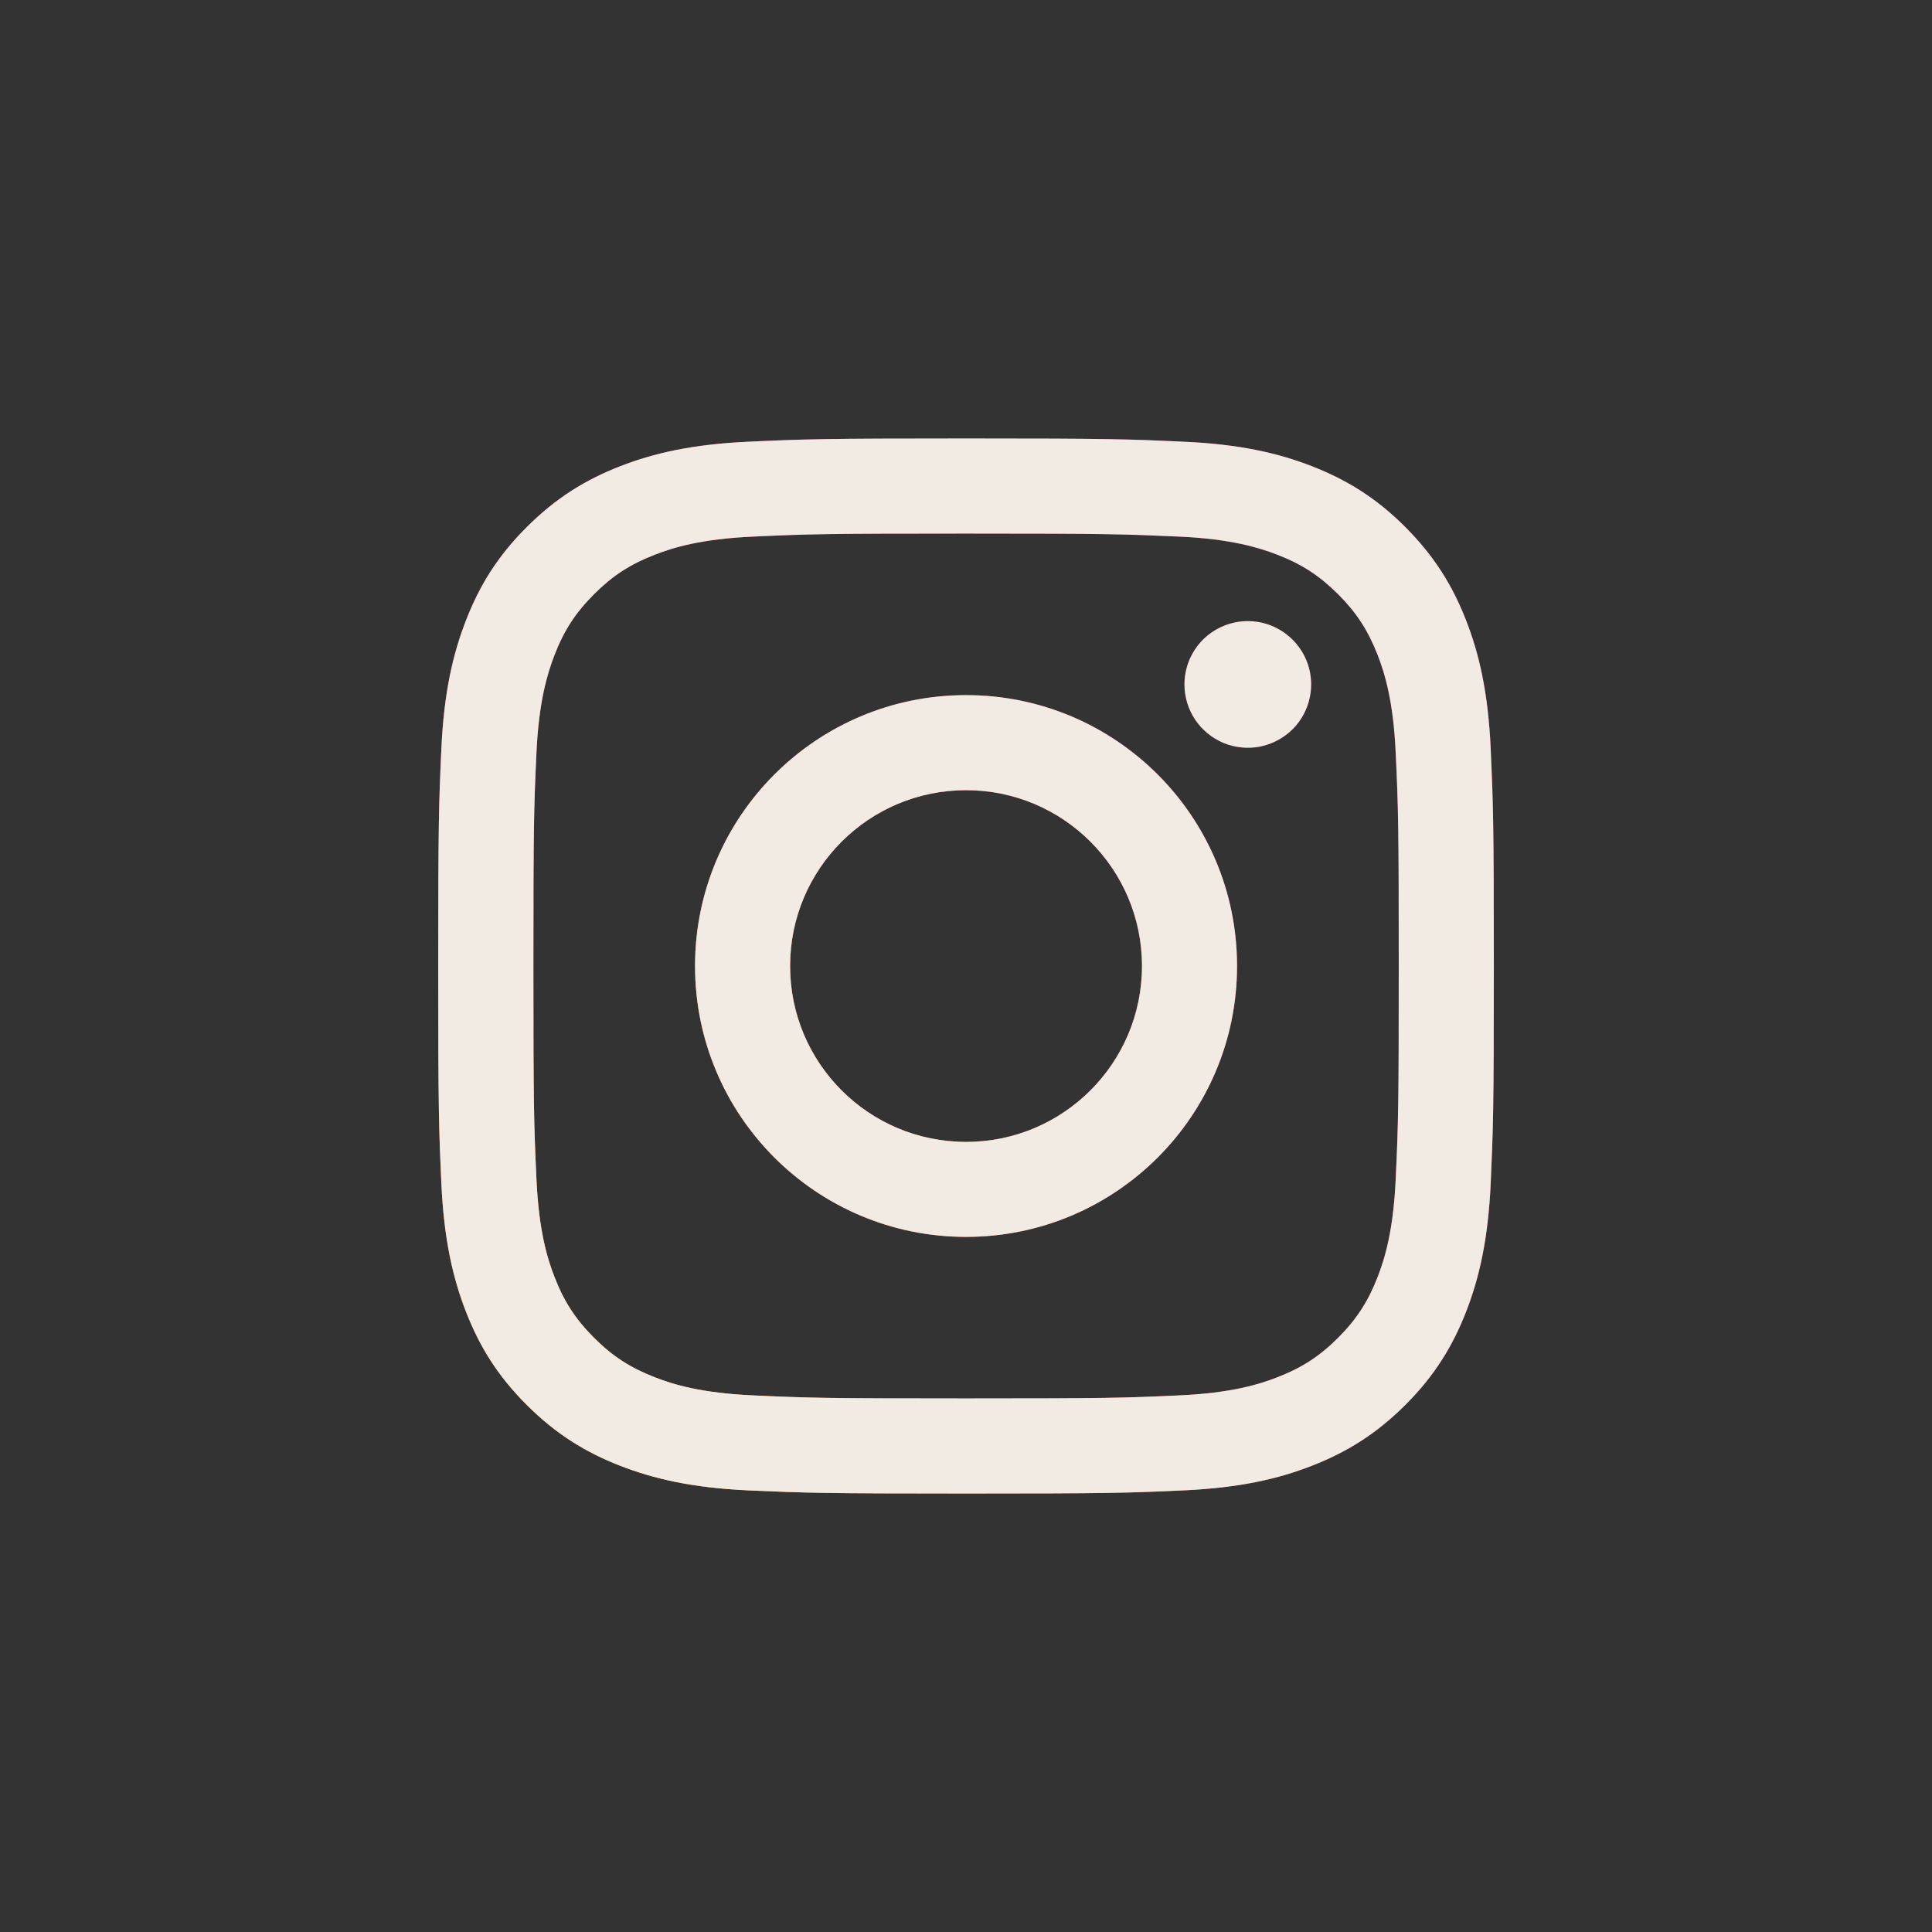 <svg width="24" height="24" viewBox="0 0 24 24" fill="none" xmlns="http://www.w3.org/2000/svg">
<rect x="0" y="0" width="24" height="24" fill="#333333" stroke="none"/>
<path d="M9.815 12C9.815 10.794 10.793 9.816 12.001 9.816C13.207 9.816 14.186 10.794 14.186 12C14.186 13.207 13.207 14.185 12.001 14.185C10.793 14.185 9.815 13.207 9.815 12ZM8.634 12C8.634 13.859 10.141 15.365 12.001 15.365C13.86 15.365 15.367 13.859 15.367 12C15.367 10.142 13.86 8.635 12.001 8.635C10.141 8.635 8.634 10.142 8.634 12ZM14.714 8.502C14.714 8.657 14.76 8.81 14.846 8.939C14.933 9.068 15.056 9.169 15.199 9.229C15.343 9.288 15.501 9.304 15.654 9.274C15.806 9.243 15.947 9.168 16.057 9.059C16.167 8.949 16.242 8.809 16.272 8.656C16.303 8.503 16.287 8.345 16.228 8.202C16.168 8.058 16.067 7.935 15.938 7.849C15.809 7.762 15.657 7.716 15.501 7.716H15.501C15.292 7.716 15.092 7.799 14.944 7.946C14.797 8.094 14.714 8.293 14.714 8.502ZM9.352 17.334C8.712 17.305 8.365 17.199 8.134 17.109C7.828 16.99 7.609 16.848 7.38 16.619C7.15 16.389 7.008 16.171 6.889 15.865C6.799 15.635 6.693 15.287 6.664 14.648C6.632 13.958 6.626 13.75 6.626 12C6.626 10.25 6.632 10.043 6.664 9.352C6.693 8.713 6.8 8.367 6.889 8.135C7.008 7.829 7.15 7.611 7.38 7.381C7.609 7.152 7.827 7.01 8.134 6.891C8.365 6.801 8.712 6.695 9.352 6.666C10.043 6.634 10.25 6.628 12.001 6.628C13.751 6.628 13.959 6.635 14.65 6.666C15.29 6.695 15.636 6.802 15.868 6.891C16.174 7.01 16.392 7.152 16.622 7.381C16.852 7.611 16.993 7.829 17.113 8.135C17.203 8.366 17.309 8.713 17.338 9.352C17.37 10.043 17.376 10.25 17.376 12C17.376 13.75 17.37 13.957 17.338 14.648C17.309 15.287 17.202 15.635 17.113 15.865C16.993 16.171 16.851 16.39 16.622 16.619C16.393 16.848 16.174 16.99 15.868 17.109C15.637 17.199 15.29 17.305 14.65 17.334C13.959 17.366 13.752 17.372 12.001 17.372C10.249 17.372 10.042 17.366 9.352 17.334ZM9.297 5.487C8.599 5.519 8.122 5.629 7.706 5.791C7.274 5.959 6.909 6.183 6.544 6.547C6.179 6.911 5.955 7.277 5.788 7.708C5.626 8.125 5.515 8.601 5.483 9.299C5.451 9.997 5.444 10.221 5.444 12C5.444 13.78 5.451 14.003 5.483 14.702C5.515 15.399 5.626 15.876 5.788 16.293C5.955 16.723 6.179 17.089 6.544 17.453C6.909 17.817 7.274 18.041 7.706 18.209C8.123 18.371 8.599 18.482 9.297 18.514C9.997 18.545 10.22 18.553 12.001 18.553C13.781 18.553 14.005 18.546 14.704 18.514C15.402 18.482 15.879 18.371 16.295 18.209C16.726 18.041 17.092 17.817 17.457 17.453C17.822 17.089 18.045 16.723 18.213 16.293C18.375 15.876 18.486 15.399 18.518 14.702C18.549 14.003 18.557 13.78 18.557 12C18.557 10.221 18.549 9.997 18.518 9.299C18.486 8.601 18.375 8.124 18.213 7.708C18.045 7.277 17.821 6.912 17.457 6.547C17.093 6.182 16.726 5.959 16.296 5.791C15.879 5.629 15.402 5.518 14.704 5.487C14.005 5.455 13.782 5.447 12.001 5.447C10.22 5.447 9.997 5.455 9.297 5.487Z" fill="url(#paint0_radial_94_2611)"/>
<path d="M9.815 12C9.815 10.794 10.793 9.816 12.001 9.816C13.207 9.816 14.186 10.794 14.186 12C14.186 13.207 13.207 14.185 12.001 14.185C10.793 14.185 9.815 13.207 9.815 12ZM8.634 12C8.634 13.859 10.141 15.365 12.001 15.365C13.86 15.365 15.367 13.859 15.367 12C15.367 10.142 13.86 8.635 12.001 8.635C10.141 8.635 8.634 10.142 8.634 12ZM14.714 8.502C14.714 8.657 14.76 8.81 14.846 8.939C14.933 9.068 15.056 9.169 15.199 9.229C15.343 9.288 15.501 9.304 15.654 9.274C15.806 9.243 15.947 9.168 16.057 9.059C16.167 8.949 16.242 8.809 16.272 8.656C16.303 8.503 16.287 8.345 16.228 8.202C16.168 8.058 16.067 7.935 15.938 7.849C15.809 7.762 15.657 7.716 15.501 7.716H15.501C15.292 7.716 15.092 7.799 14.944 7.946C14.797 8.094 14.714 8.293 14.714 8.502ZM9.352 17.334C8.712 17.305 8.365 17.199 8.134 17.109C7.828 16.99 7.609 16.848 7.38 16.619C7.15 16.389 7.008 16.171 6.889 15.865C6.799 15.635 6.693 15.287 6.664 14.648C6.632 13.958 6.626 13.75 6.626 12C6.626 10.25 6.632 10.043 6.664 9.352C6.693 8.713 6.8 8.367 6.889 8.135C7.008 7.829 7.15 7.611 7.38 7.381C7.609 7.152 7.827 7.01 8.134 6.891C8.365 6.801 8.712 6.695 9.352 6.666C10.043 6.634 10.25 6.628 12.001 6.628C13.751 6.628 13.959 6.635 14.65 6.666C15.29 6.695 15.636 6.802 15.868 6.891C16.174 7.01 16.392 7.152 16.622 7.381C16.852 7.611 16.993 7.829 17.113 8.135C17.203 8.366 17.309 8.713 17.338 9.352C17.37 10.043 17.376 10.25 17.376 12C17.376 13.75 17.37 13.957 17.338 14.648C17.309 15.287 17.202 15.635 17.113 15.865C16.993 16.171 16.851 16.39 16.622 16.619C16.393 16.848 16.174 16.99 15.868 17.109C15.637 17.199 15.29 17.305 14.65 17.334C13.959 17.366 13.752 17.372 12.001 17.372C10.249 17.372 10.042 17.366 9.352 17.334ZM9.297 5.487C8.599 5.519 8.122 5.629 7.706 5.791C7.274 5.959 6.909 6.183 6.544 6.547C6.179 6.911 5.955 7.277 5.788 7.708C5.626 8.125 5.515 8.601 5.483 9.299C5.451 9.997 5.444 10.221 5.444 12C5.444 13.78 5.451 14.003 5.483 14.702C5.515 15.399 5.626 15.876 5.788 16.293C5.955 16.723 6.179 17.089 6.544 17.453C6.909 17.817 7.274 18.041 7.706 18.209C8.123 18.371 8.599 18.482 9.297 18.514C9.997 18.545 10.22 18.553 12.001 18.553C13.781 18.553 14.005 18.546 14.704 18.514C15.402 18.482 15.879 18.371 16.295 18.209C16.726 18.041 17.092 17.817 17.457 17.453C17.822 17.089 18.045 16.723 18.213 16.293C18.375 15.876 18.486 15.399 18.518 14.702C18.549 14.003 18.557 13.78 18.557 12C18.557 10.221 18.549 9.997 18.518 9.299C18.486 8.601 18.375 8.124 18.213 7.708C18.045 7.277 17.821 6.912 17.457 6.547C17.093 6.182 16.726 5.959 16.296 5.791C15.879 5.629 15.402 5.518 14.704 5.487C14.005 5.455 13.782 5.447 12.001 5.447C10.22 5.447 9.997 5.455 9.297 5.487Z" fill="#F1EBE3"/>
<defs>
<radialGradient id="paint0_radial_94_2611" cx="0" cy="0" r="1" gradientUnits="userSpaceOnUse" gradientTransform="translate(7.186 18.615) scale(17.119 17.109)">
<stop offset="0.09" stop-color="#FA8F21"/>
<stop offset="0.78" stop-color="#D82D7E"/>
</radialGradient>
</defs>
</svg>
